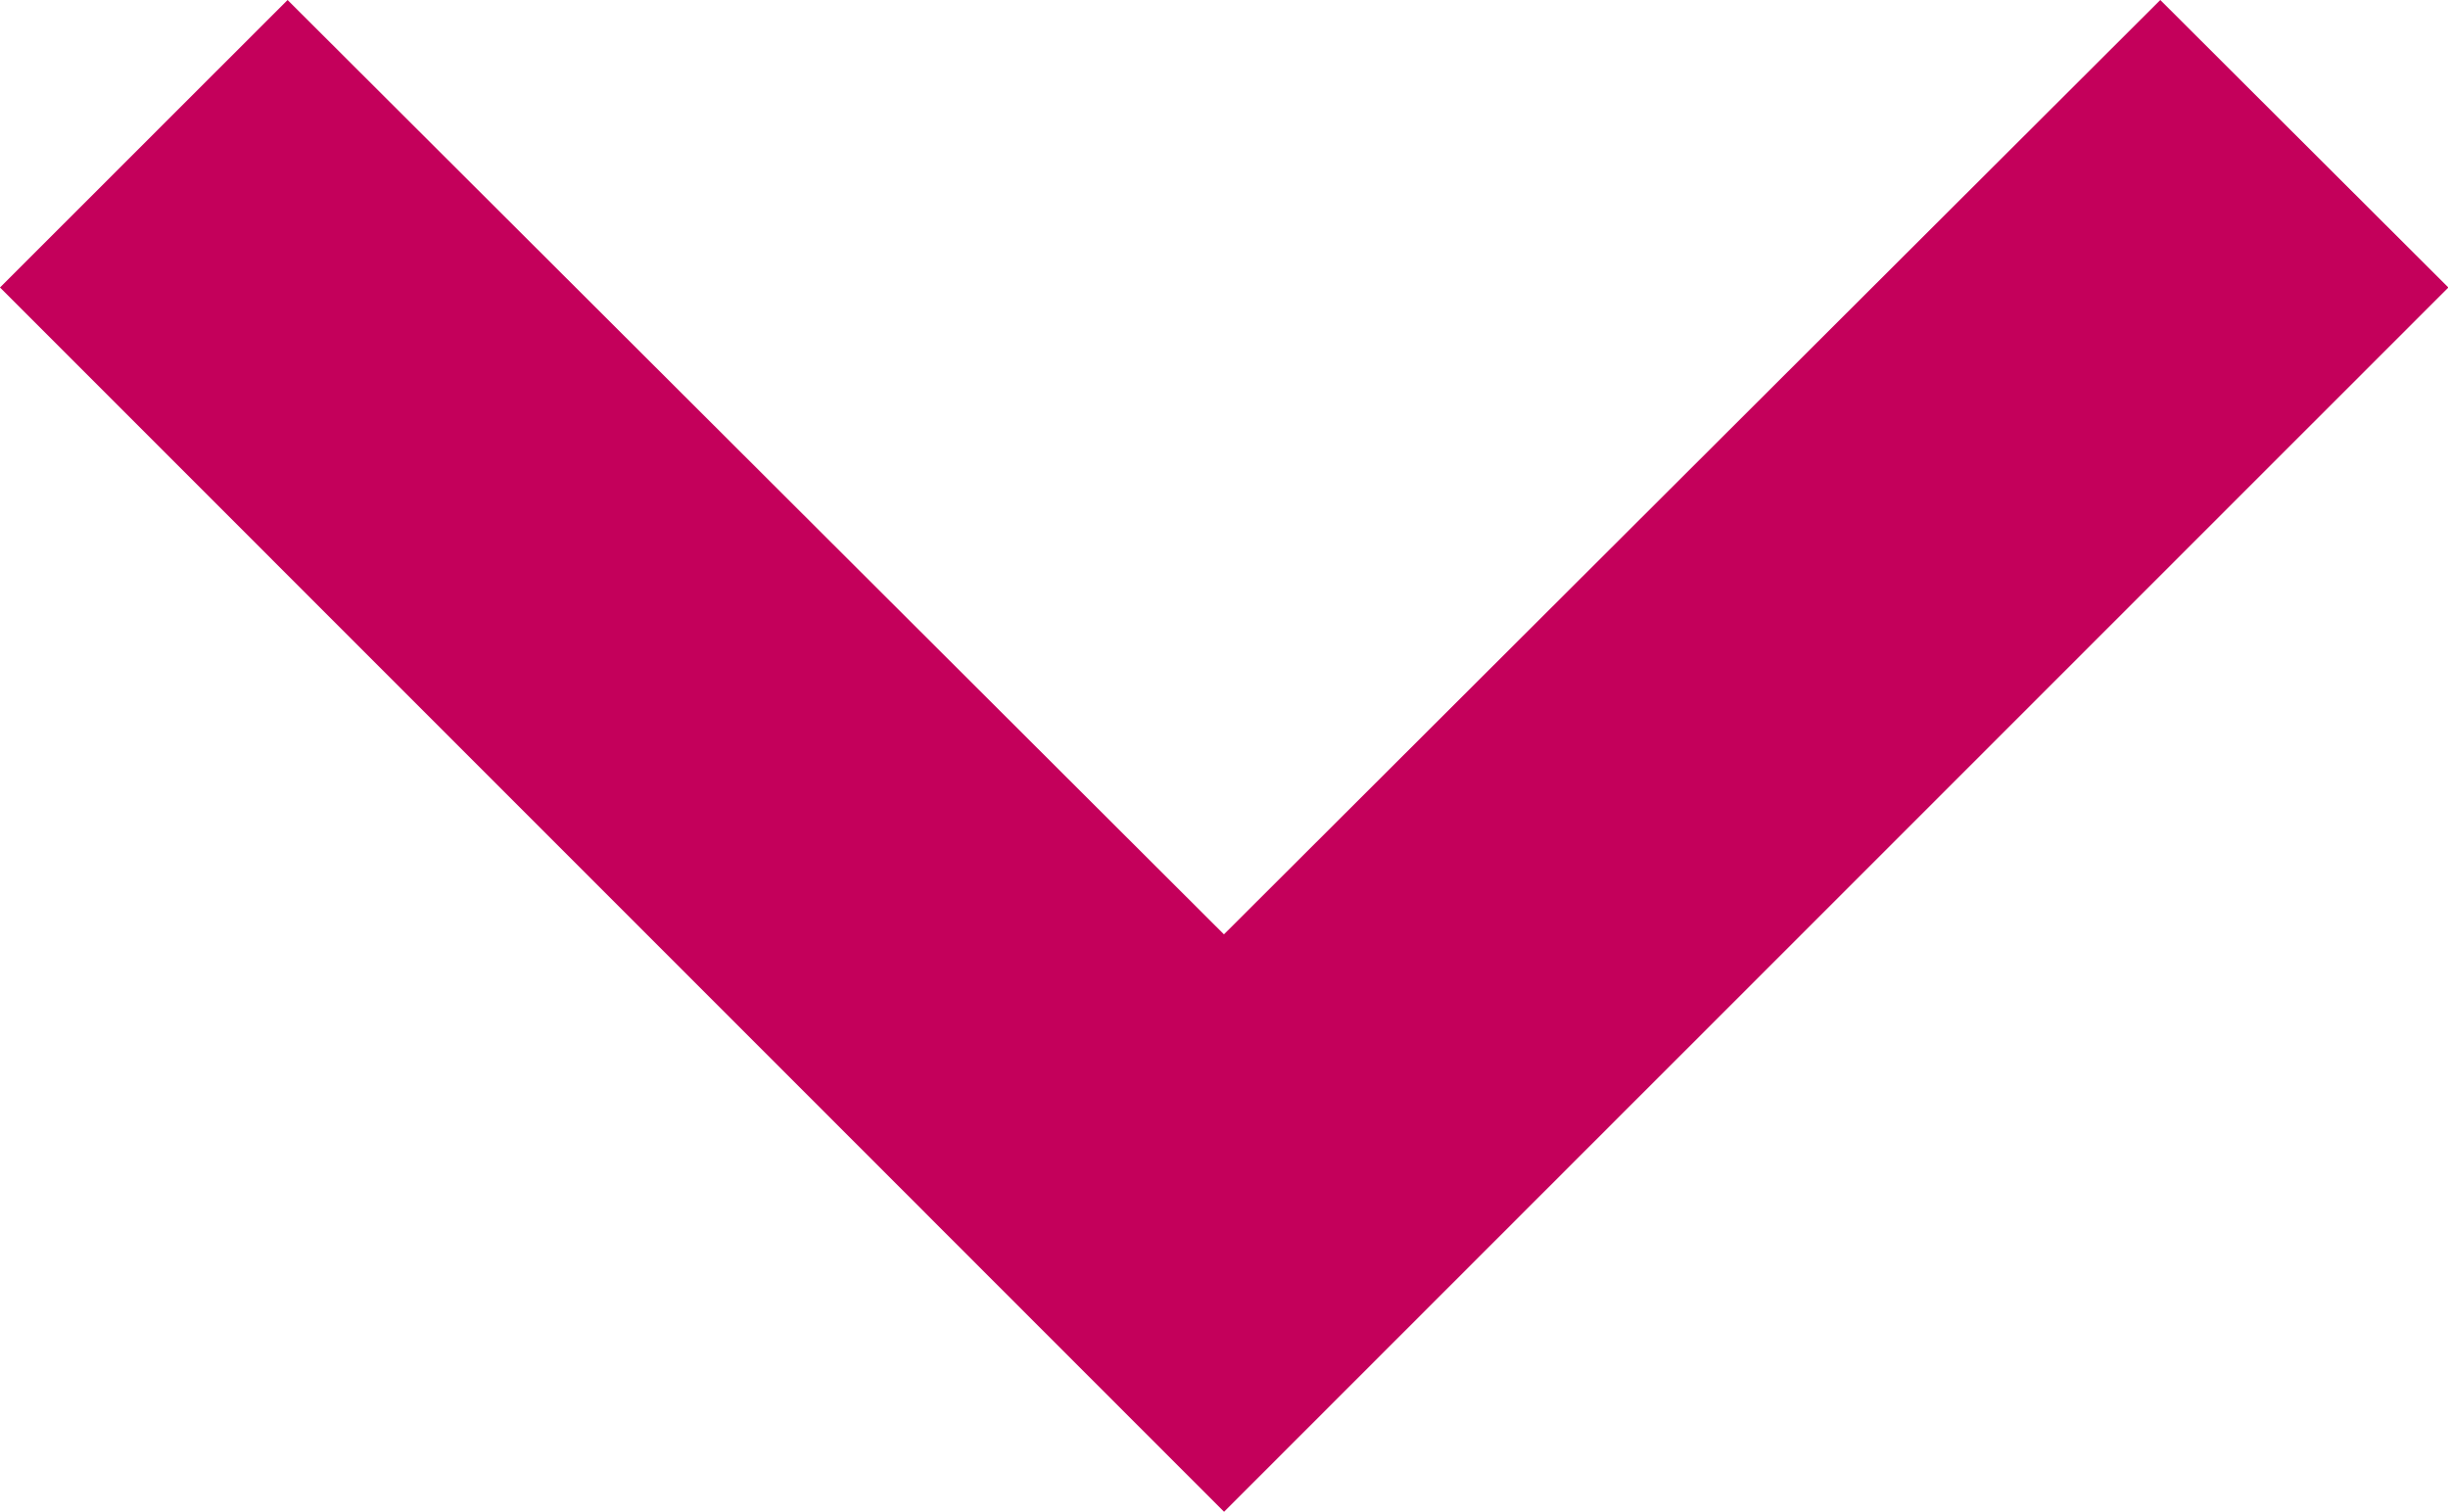 <svg xmlns="http://www.w3.org/2000/svg" width="20.097" height="12.41" viewBox="0 0 20.097 12.41">
  <path id="ic_keyboard_arrow_down_24px" d="M8.361,7.84l7.687,7.67,7.687-7.67L26.1,10.2,16.049,20.25,6,10.2Z" transform="translate(-6 -7.84)" fill="#c4005b"/>
</svg>
